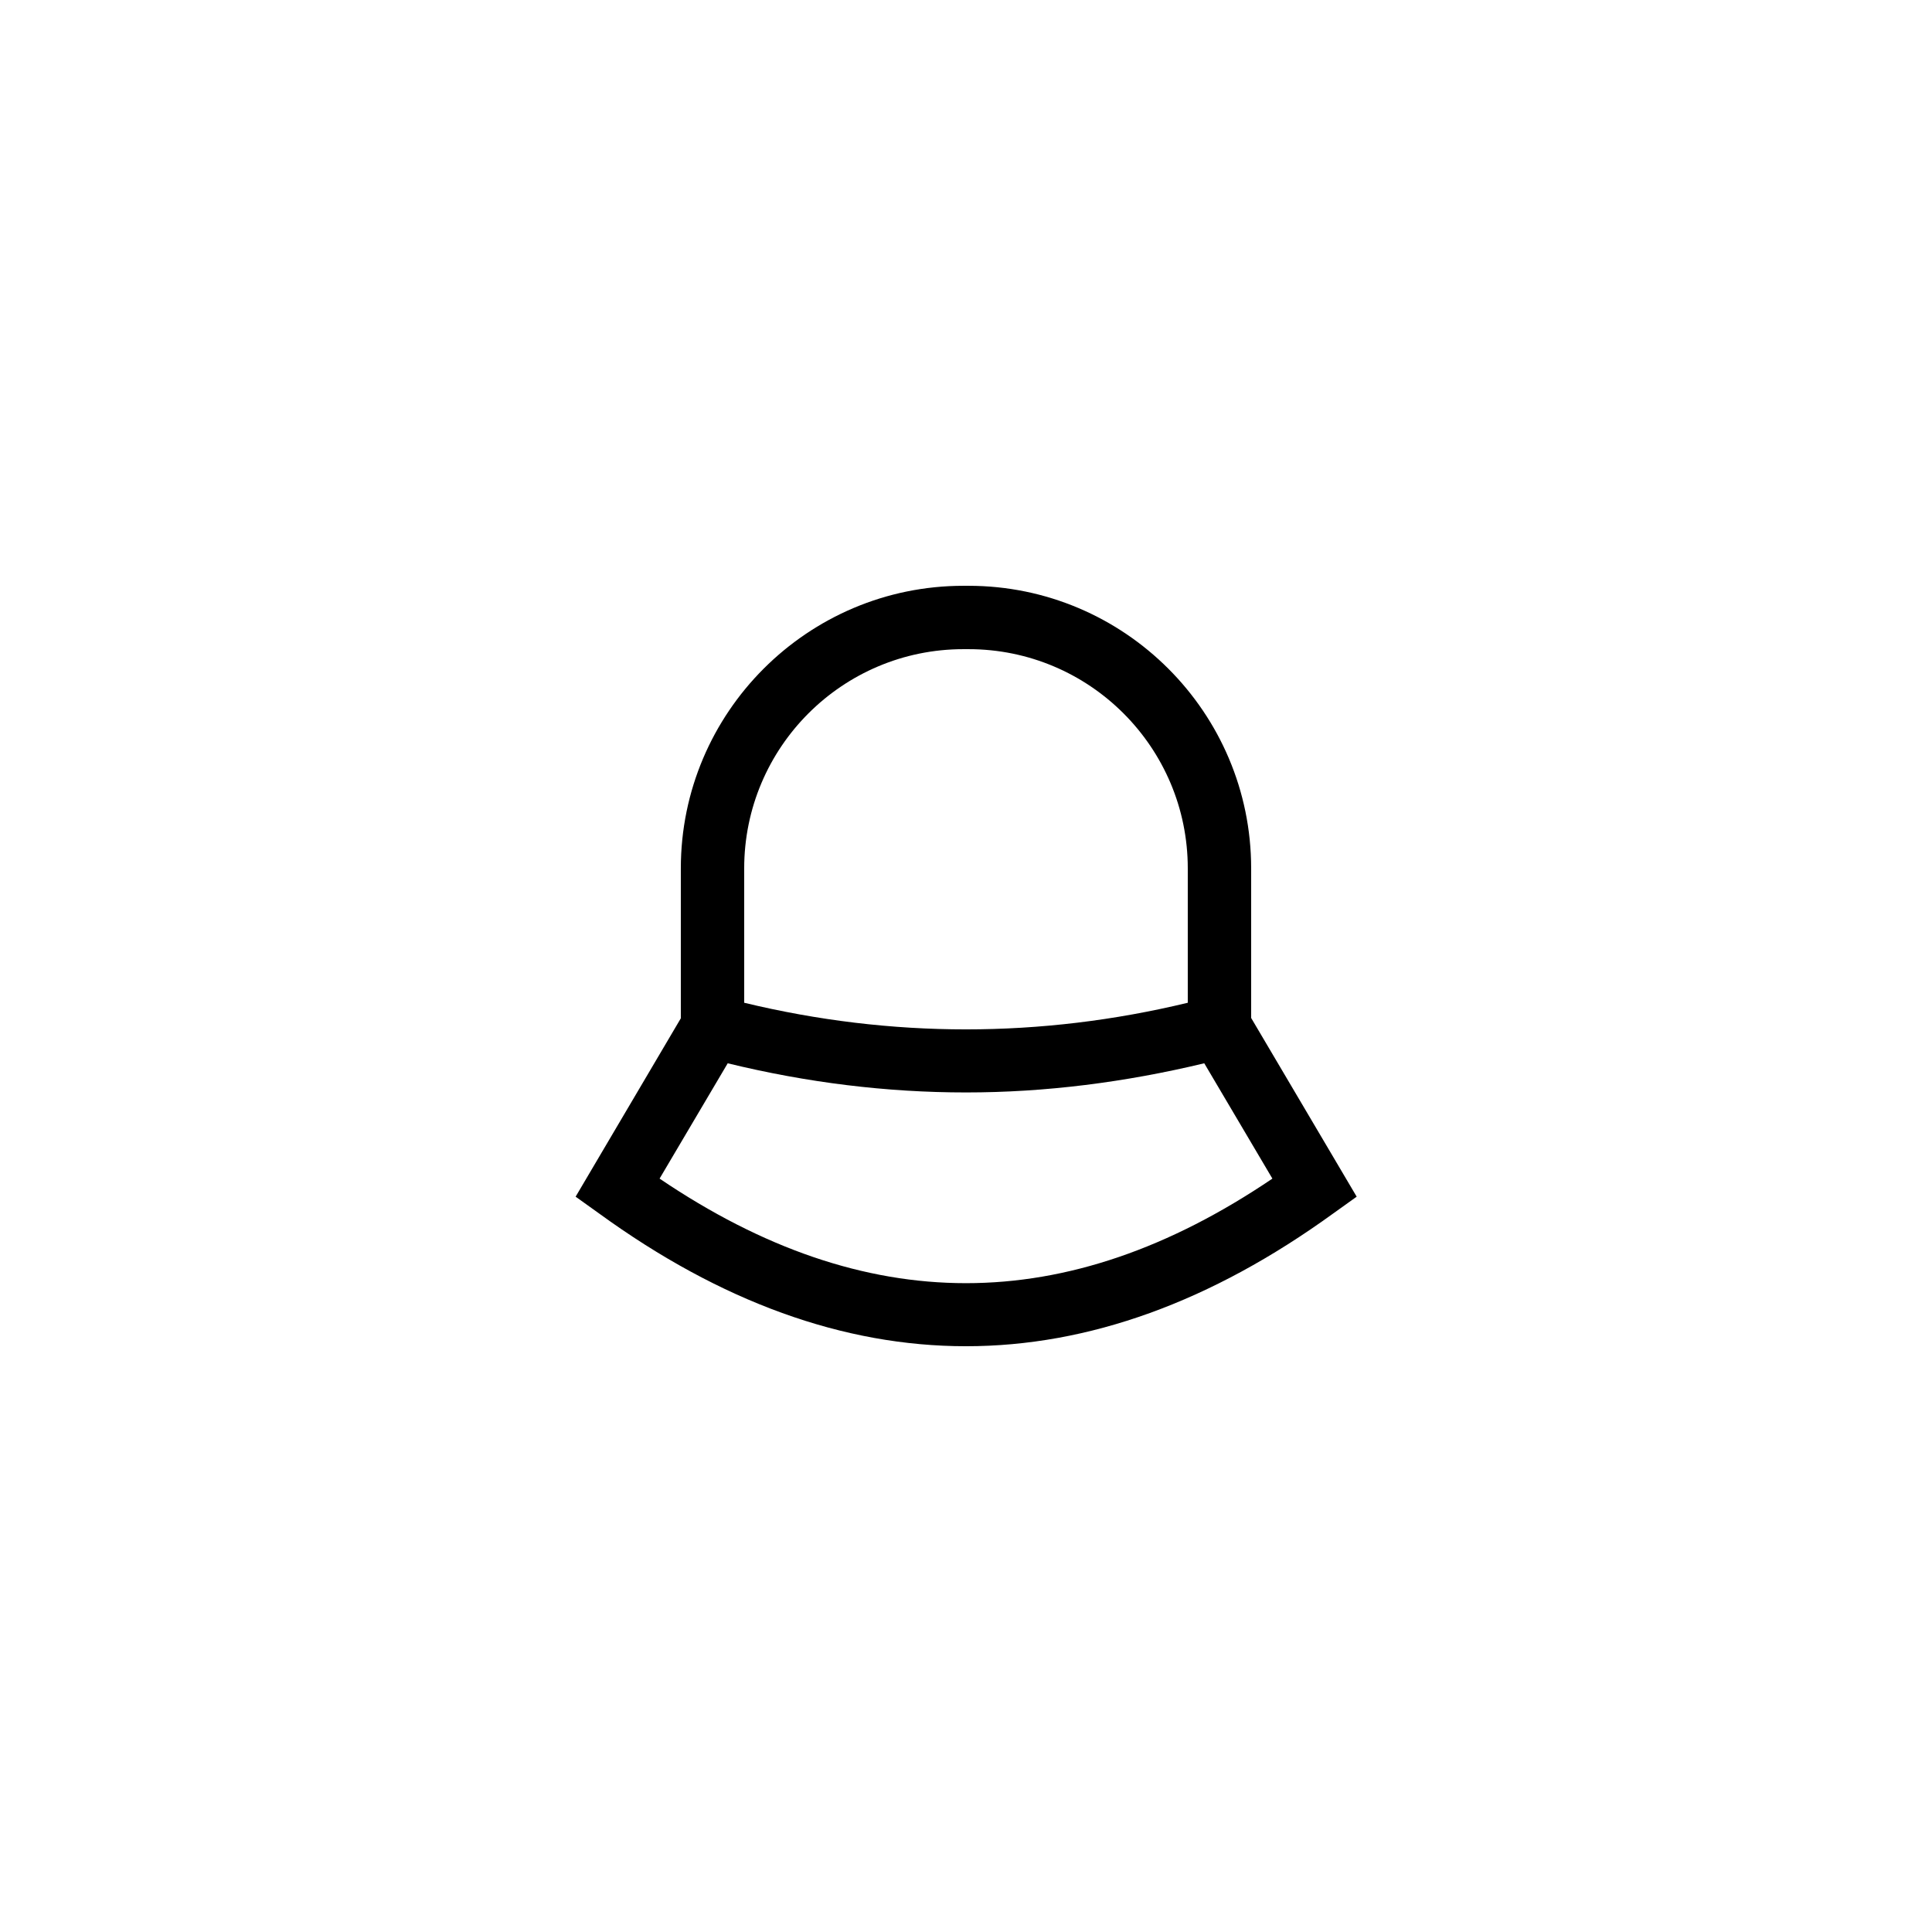 <?xml version="1.0" encoding="UTF-8"?>
<!-- Uploaded to: ICON Repo, www.svgrepo.com, Generator: ICON Repo Mixer Tools -->
<svg fill="#000000" width="800px" height="800px" version="1.1" viewBox="144 144 512 512" xmlns="http://www.w3.org/2000/svg">
 <path d="m475.57 374.14c0-41.312-33.586-74.898-74.898-74.898h-1.344c-41.312 0-74.902 33.586-74.902 74.898v39.719l-27.879 47.273 6.215 4.449c32.246 23.426 64.742 35.184 97.238 35.184s64.992-11.754 97.32-35.184l6.215-4.449-27.965-47.359zm-134.35 0c0-32.078 26.027-58.105 58.105-58.105h1.344c32.074 0 58.105 26.027 58.105 58.105v35.602c-39.047 9.406-78.512 9.406-117.55 0zm-22.422 82.203 18.055-30.562c20.992 5.121 42.066 7.727 63.145 7.727 21.074 0 42.152-2.688 63.145-7.727l18.055 30.562c-54.582 36.949-107.82 36.949-162.4 0z"/>
</svg>